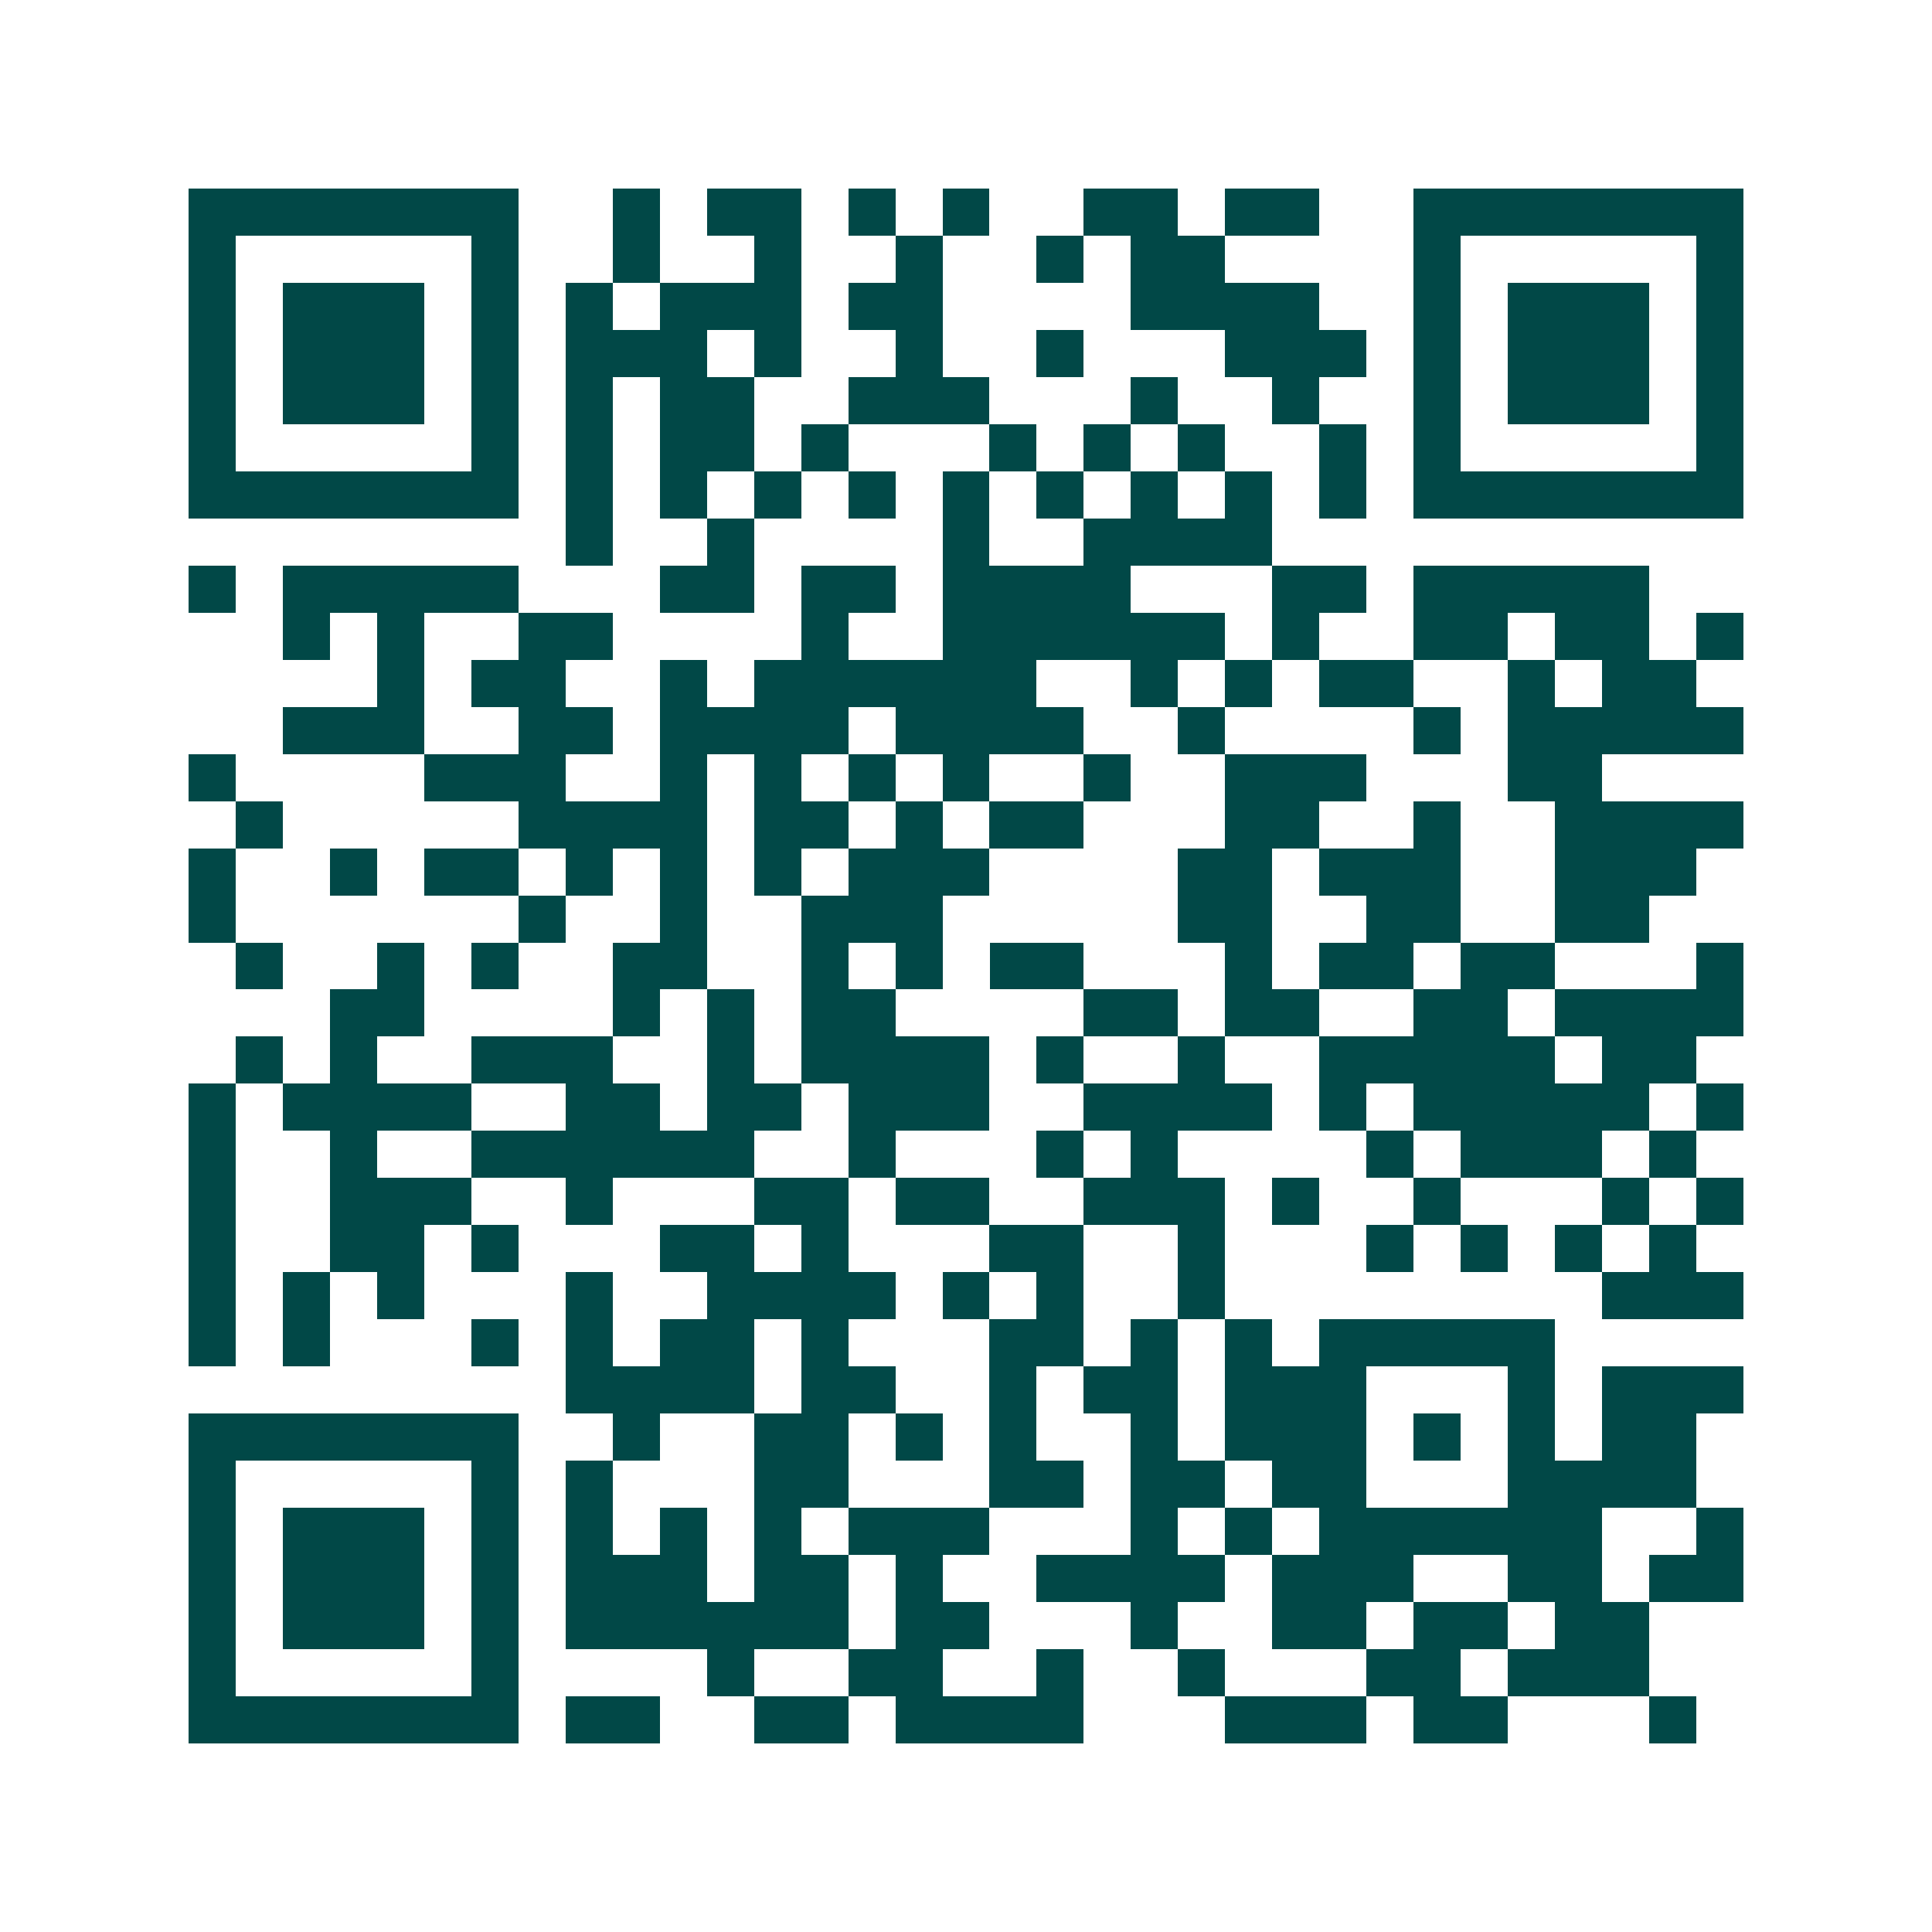 <svg xmlns="http://www.w3.org/2000/svg" width="200" height="200" viewBox="0 0 41 41" shape-rendering="crispEdges"><path fill="#ffffff" d="M0 0h41v41H0z"/><path stroke="#014847" d="M4 4.5h7m2 0h1m1 0h2m1 0h1m1 0h1m2 0h2m1 0h2m2 0h7M4 5.5h1m5 0h1m2 0h1m2 0h1m2 0h1m2 0h1m1 0h2m4 0h1m5 0h1M4 6.5h1m1 0h3m1 0h1m1 0h1m1 0h3m1 0h2m4 0h4m2 0h1m1 0h3m1 0h1M4 7.5h1m1 0h3m1 0h1m1 0h3m1 0h1m2 0h1m2 0h1m3 0h3m1 0h1m1 0h3m1 0h1M4 8.5h1m1 0h3m1 0h1m1 0h1m1 0h2m2 0h3m3 0h1m2 0h1m2 0h1m1 0h3m1 0h1M4 9.5h1m5 0h1m1 0h1m1 0h2m1 0h1m3 0h1m1 0h1m1 0h1m2 0h1m1 0h1m5 0h1M4 10.5h7m1 0h1m1 0h1m1 0h1m1 0h1m1 0h1m1 0h1m1 0h1m1 0h1m1 0h1m1 0h7M12 11.5h1m2 0h1m4 0h1m2 0h4M4 12.5h1m1 0h5m3 0h2m1 0h2m1 0h4m3 0h2m1 0h5M6 13.5h1m1 0h1m2 0h2m4 0h1m2 0h6m1 0h1m2 0h2m1 0h2m1 0h1M8 14.5h1m1 0h2m2 0h1m1 0h6m2 0h1m1 0h1m1 0h2m2 0h1m1 0h2M6 15.5h3m2 0h2m1 0h4m1 0h4m2 0h1m4 0h1m1 0h5M4 16.5h1m4 0h3m2 0h1m1 0h1m1 0h1m1 0h1m2 0h1m2 0h3m3 0h2M5 17.5h1m5 0h4m1 0h2m1 0h1m1 0h2m3 0h2m2 0h1m2 0h4M4 18.5h1m2 0h1m1 0h2m1 0h1m1 0h1m1 0h1m1 0h3m4 0h2m1 0h3m2 0h3M4 19.5h1m6 0h1m2 0h1m2 0h3m5 0h2m2 0h2m2 0h2M5 20.5h1m2 0h1m1 0h1m2 0h2m2 0h1m1 0h1m1 0h2m3 0h1m1 0h2m1 0h2m3 0h1M7 21.5h2m4 0h1m1 0h1m1 0h2m4 0h2m1 0h2m2 0h2m1 0h4M5 22.5h1m1 0h1m2 0h3m2 0h1m1 0h4m1 0h1m2 0h1m2 0h5m1 0h2M4 23.5h1m1 0h4m2 0h2m1 0h2m1 0h3m2 0h4m1 0h1m1 0h5m1 0h1M4 24.5h1m2 0h1m2 0h6m2 0h1m3 0h1m1 0h1m4 0h1m1 0h3m1 0h1M4 25.5h1m2 0h3m2 0h1m3 0h2m1 0h2m2 0h3m1 0h1m2 0h1m3 0h1m1 0h1M4 26.5h1m2 0h2m1 0h1m3 0h2m1 0h1m3 0h2m2 0h1m3 0h1m1 0h1m1 0h1m1 0h1M4 27.5h1m1 0h1m1 0h1m3 0h1m2 0h4m1 0h1m1 0h1m2 0h1m8 0h3M4 28.5h1m1 0h1m3 0h1m1 0h1m1 0h2m1 0h1m3 0h2m1 0h1m1 0h1m1 0h5M12 29.5h4m1 0h2m2 0h1m1 0h2m1 0h3m3 0h1m1 0h3M4 30.5h7m2 0h1m2 0h2m1 0h1m1 0h1m2 0h1m1 0h3m1 0h1m1 0h1m1 0h2M4 31.5h1m5 0h1m1 0h1m3 0h2m3 0h2m1 0h2m1 0h2m3 0h4M4 32.5h1m1 0h3m1 0h1m1 0h1m1 0h1m1 0h1m1 0h3m3 0h1m1 0h1m1 0h6m2 0h1M4 33.5h1m1 0h3m1 0h1m1 0h3m1 0h2m1 0h1m2 0h4m1 0h3m2 0h2m1 0h2M4 34.5h1m1 0h3m1 0h1m1 0h6m1 0h2m3 0h1m2 0h2m1 0h2m1 0h2M4 35.5h1m5 0h1m4 0h1m2 0h2m2 0h1m2 0h1m3 0h2m1 0h3M4 36.5h7m1 0h2m2 0h2m1 0h4m3 0h3m1 0h2m3 0h1"/></svg>

